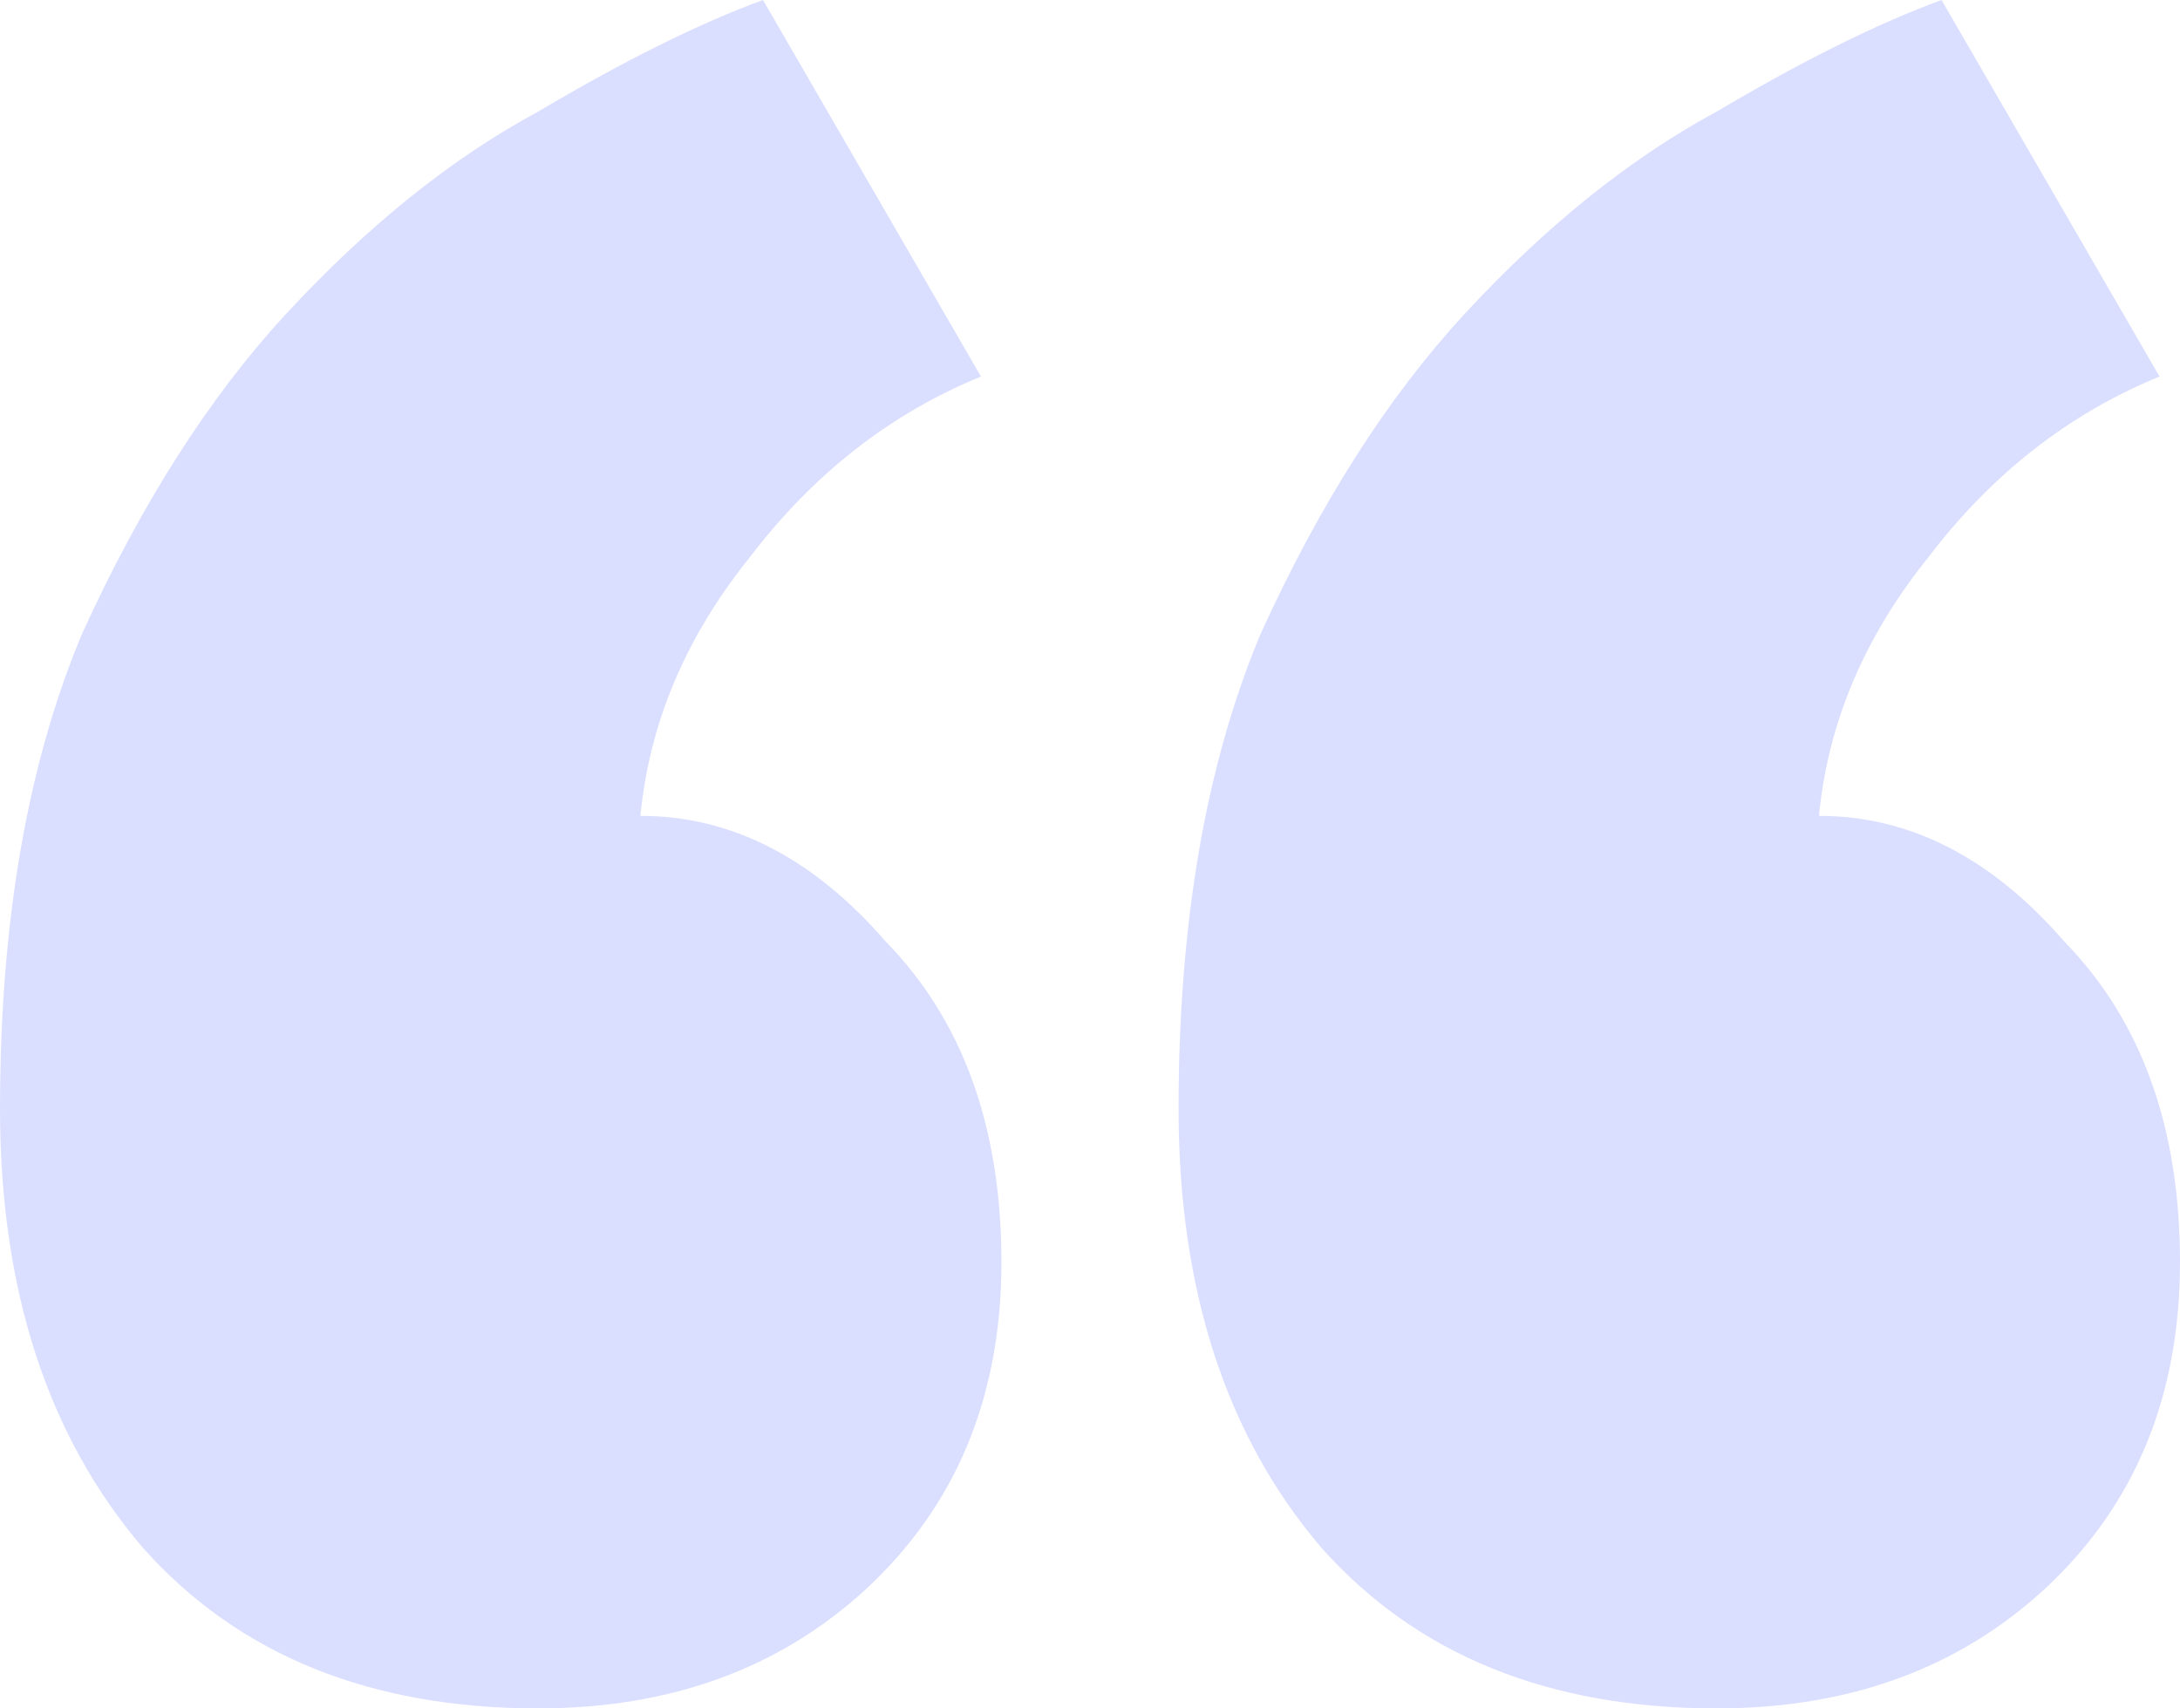 <svg width="37" height="29" viewBox="0 0 37 29" fill="none" xmlns="http://www.w3.org/2000/svg">
<path d="M37 21.424C37 23.713 36.229 25.567 34.688 26.988C33.223 28.329 31.373 29 29.137 29C26.285 29 24.05 28.093 22.431 26.277C20.812 24.384 20.003 21.898 20.003 18.82C20.003 15.664 20.466 12.981 21.391 10.771C22.393 8.562 23.549 6.747 24.859 5.327C26.247 3.827 27.673 2.683 29.137 1.894C30.602 1.026 31.874 0.395 32.953 0L36.653 6.392C35.111 7.023 33.801 8.049 32.722 9.469C31.643 10.811 31.026 12.271 30.872 13.849C32.413 13.849 33.801 14.559 35.034 15.98C36.345 17.321 37 19.136 37 21.424ZM16.997 21.424C16.997 23.713 16.226 25.567 14.684 26.988C13.22 28.329 11.37 29 9.134 29C6.282 29 4.047 28.093 2.428 26.277C0.809 24.384 0 21.898 0 18.82C0 15.664 0.463 12.981 1.387 10.771C2.39 8.562 3.546 6.747 4.856 5.327C6.244 3.827 7.67 2.683 9.134 1.894C10.599 1.026 11.871 0.395 12.95 0L16.65 6.392C15.108 7.023 13.798 8.049 12.719 9.469C11.64 10.811 11.023 12.271 10.869 13.849C12.41 13.849 13.798 14.559 15.031 15.98C16.342 17.321 16.997 19.136 16.997 21.424Z" fill="#DBDFFF"/>
</svg>
